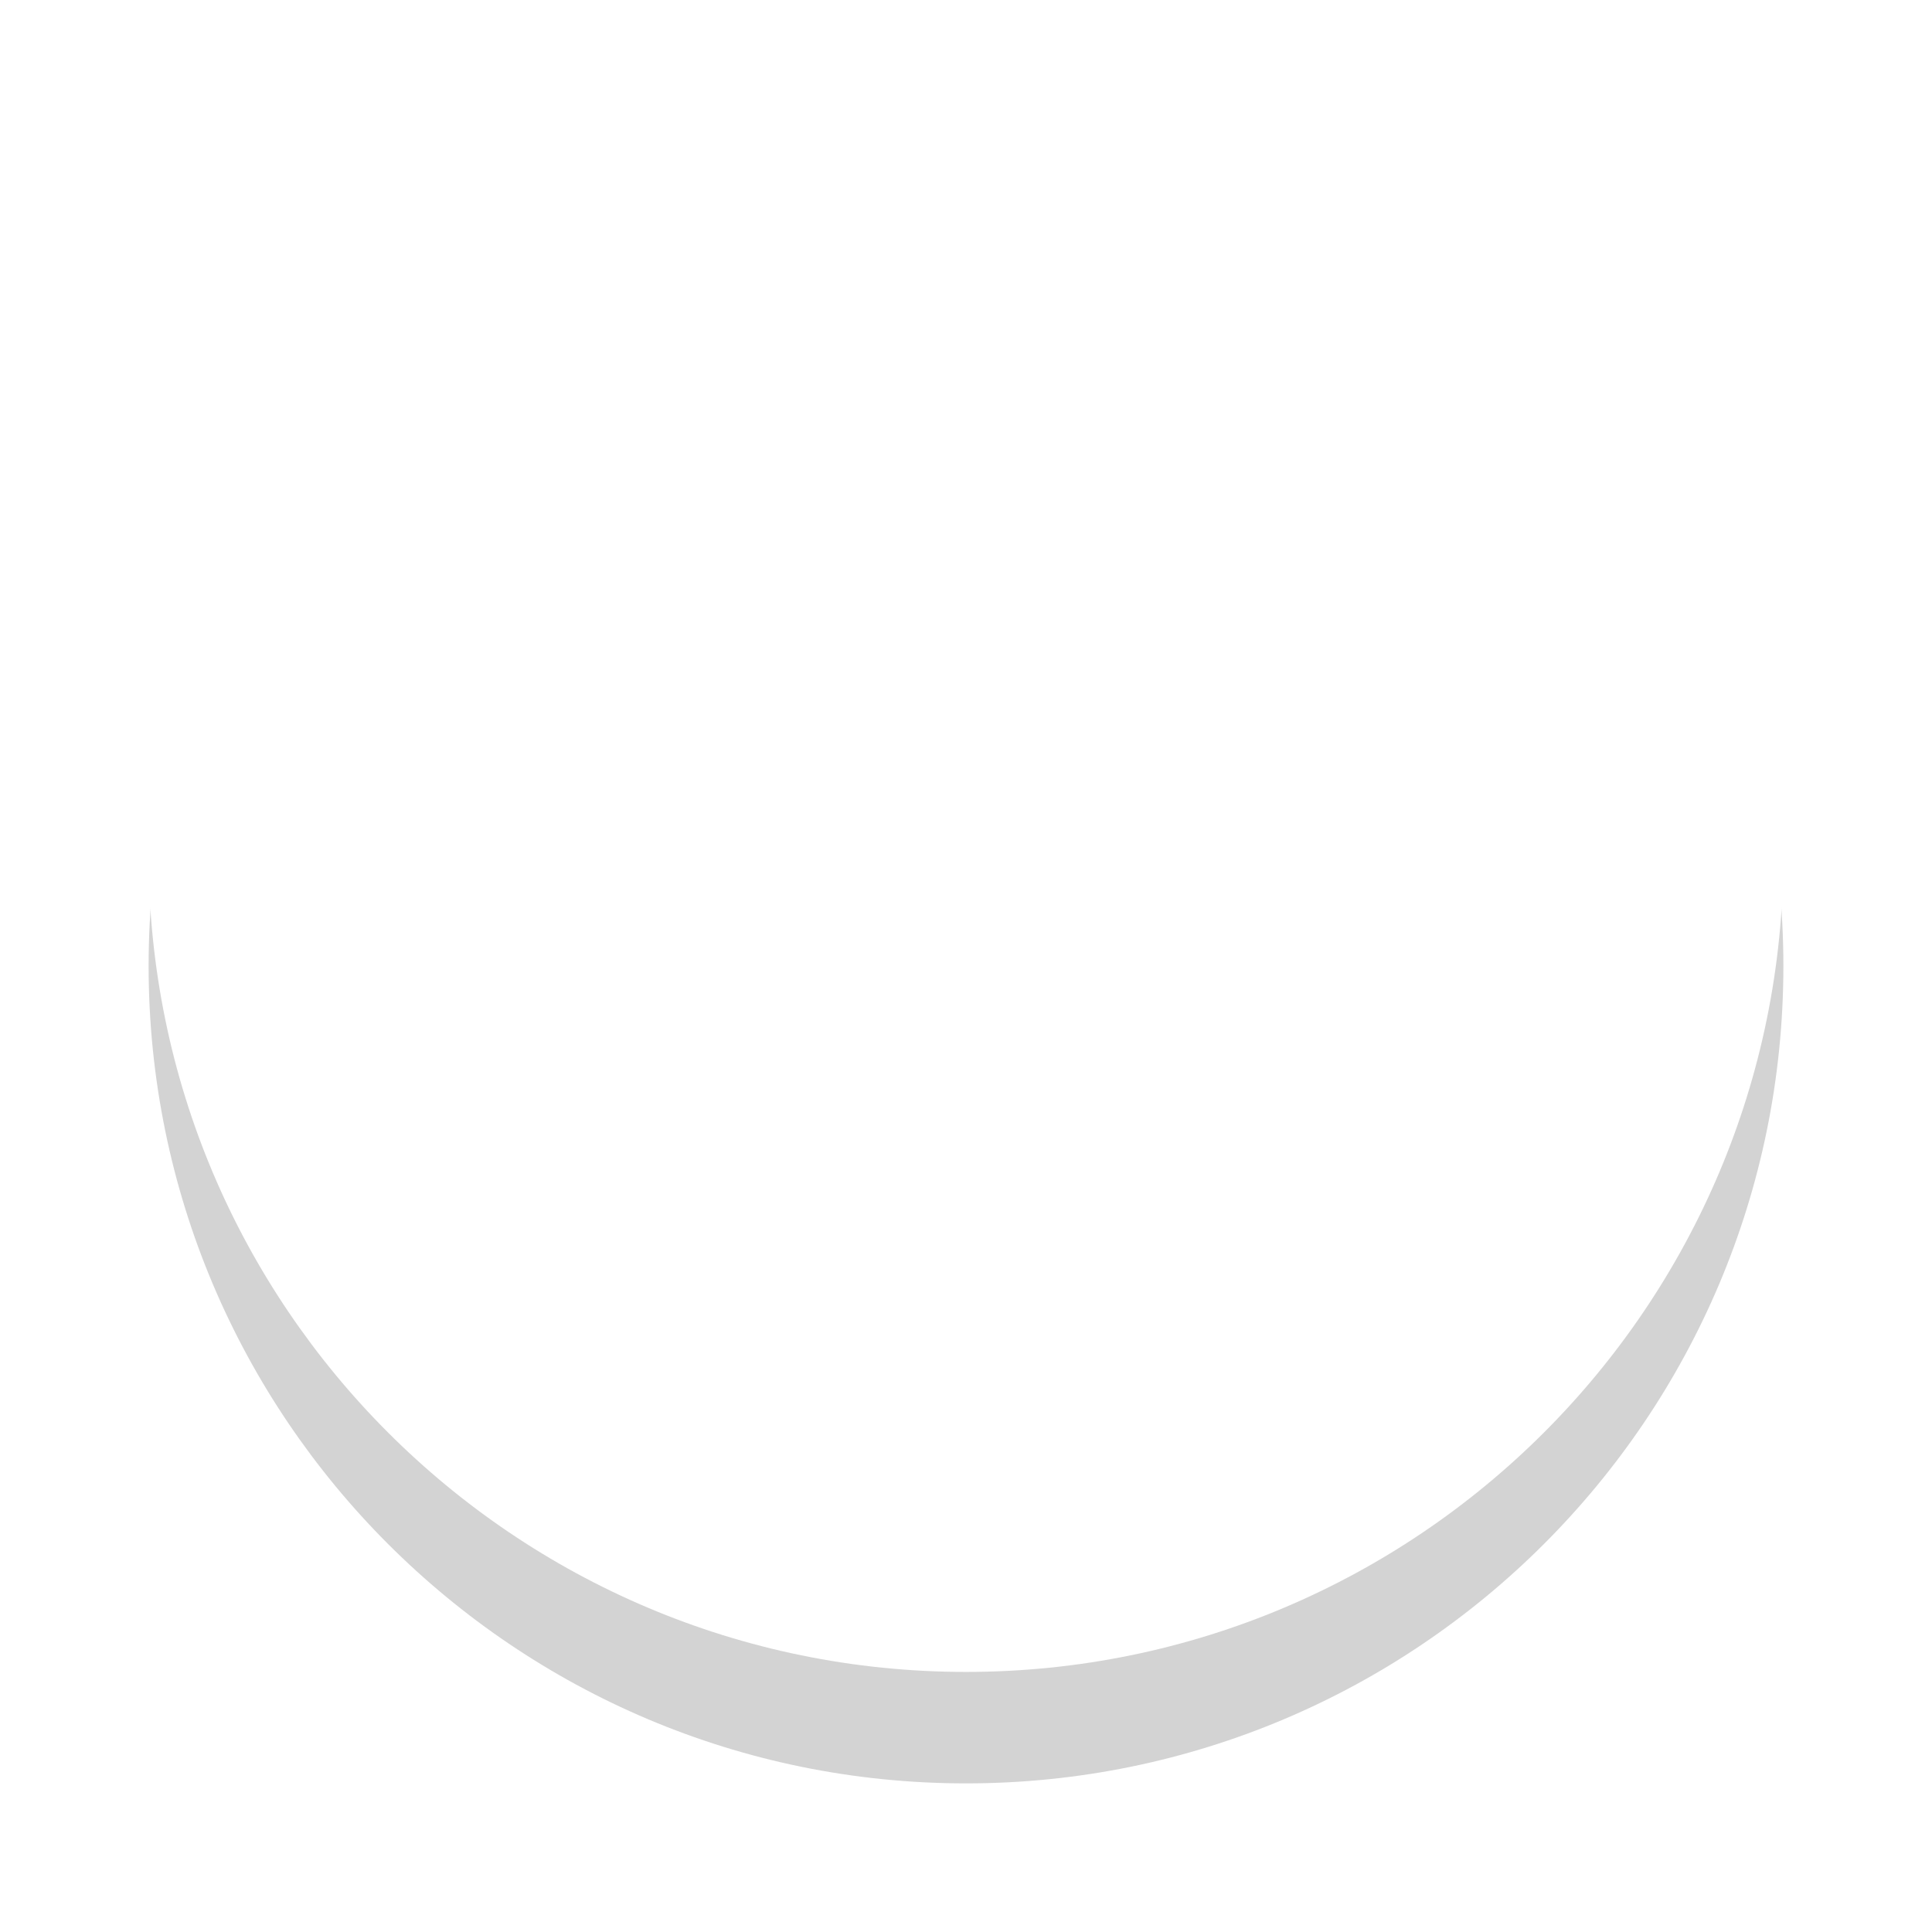 <svg xmlns="http://www.w3.org/2000/svg" width="52" height="52" viewBox="0 0 52 52"><defs><mask id="optmb" width="2" height="2" x="-1" y="-1"><path fill="#fff" d="M4 1h44v44H4z"/><path d="M4 23C4 10.85 13.85 1 26 1s22 9.85 22 22-9.85 22-22 22S4 35.15 4 23z"/></mask><filter id="optma" width="74" height="77" x="-11" y="-14" filterUnits="userSpaceOnUse"><feOffset dy="3" in="SourceGraphic" result="FeOffset1043Out"/><feGaussianBlur in="FeOffset1043Out" result="FeGaussianBlur1044Out" stdDeviation="2 2"/></filter></defs><g><g><g filter="url(#optma)"><path fill="none" d="M4 23C4 10.85 13.85 1 26 1s22 9.85 22 22-9.85 22-22 22S4 35.15 4 23z" mask="url(&quot;#optmb&quot;)"/><path fill="#d3d3d3" d="M4 23C4 10.85 13.85 1 26 1s22 9.85 22 22-9.85 22-22 22S4 35.15 4 23z"/></g><path fill="#fff" d="M4 23C4 10.85 13.85 1 26 1s22 9.85 22 22-9.85 22-22 22S4 35.15 4 23z"/></g></g></svg>